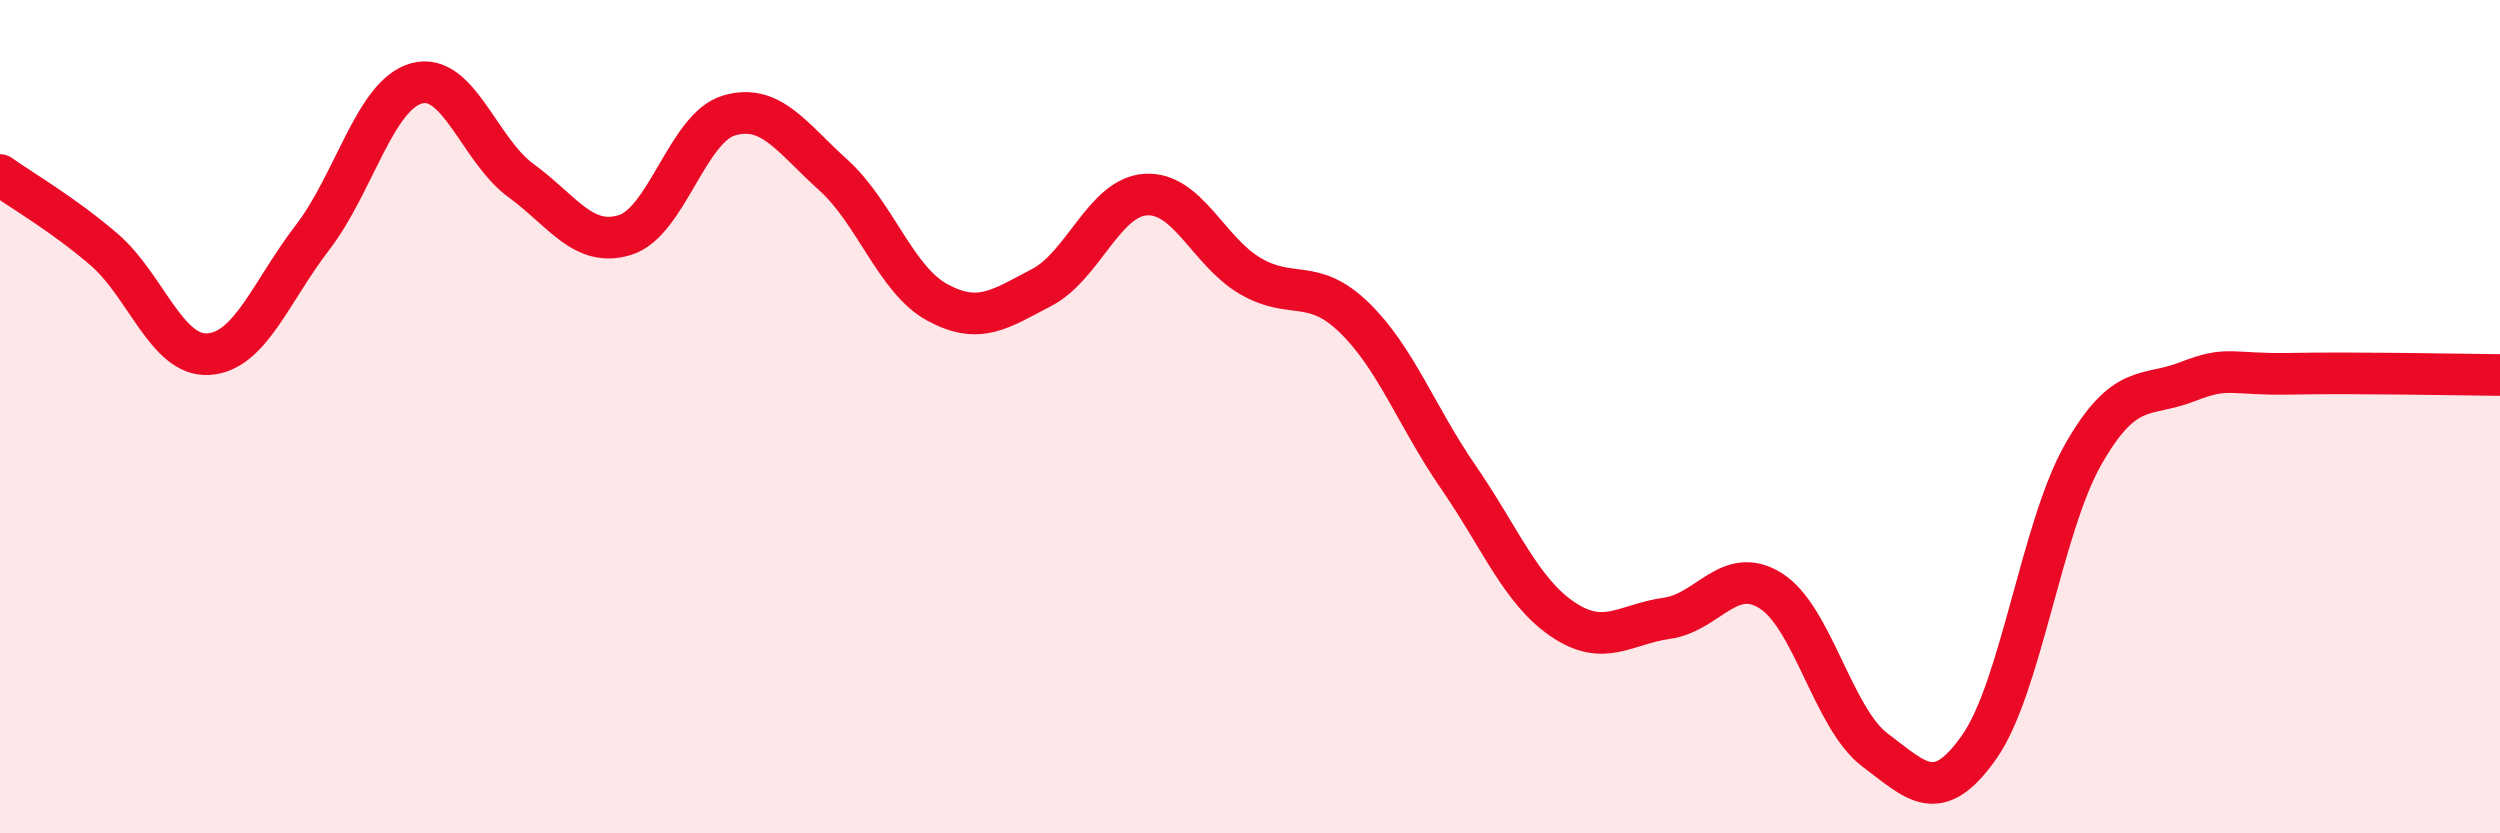 
    <svg width="60" height="20" viewBox="0 0 60 20" xmlns="http://www.w3.org/2000/svg">
      <path
        d="M 0,4.2 C 0.5,4.56 1.5,5.13 2.5,5.99 C 3.5,6.85 4,8.56 5,8.5 C 6,8.44 6.5,7 7.5,5.7 C 8.5,4.4 9,2.27 10,2 C 11,1.73 11.5,3.6 12.5,4.33 C 13.5,5.06 14,5.95 15,5.64 C 16,5.33 16.5,3.06 17.5,2.77 C 18.5,2.48 19,3.3 20,4.2 C 21,5.1 21.5,6.72 22.5,7.26 C 23.5,7.8 24,7.42 25,6.9 C 26,6.38 26.5,4.73 27.5,4.67 C 28.5,4.61 29,6.03 30,6.62 C 31,7.21 31.5,6.65 32.5,7.62 C 33.5,8.59 34,10 35,11.45 C 36,12.9 36.5,14.18 37.5,14.86 C 38.5,15.54 39,14.98 40,14.84 C 41,14.7 41.5,13.55 42.5,14.18 C 43.5,14.81 44,17.25 45,18 C 46,18.75 46.5,19.35 47.5,17.93 C 48.5,16.51 49,12.65 50,10.9 C 51,9.15 51.5,9.55 52.5,9.16 C 53.5,8.77 53.5,9 55,8.97 C 56.5,8.94 59,8.99 60,9L60 20L0 20Z"
        fill="#EB0A25"
        opacity="0.1"
        stroke-linecap="round"
        stroke-linejoin="round"
      />
      <path
        d="M 0,4.2 C 0.5,4.56 1.5,5.13 2.5,5.99 C 3.5,6.85 4,8.56 5,8.5 C 6,8.44 6.5,7 7.5,5.7 C 8.5,4.4 9,2.27 10,2 C 11,1.73 11.5,3.6 12.5,4.33 C 13.5,5.06 14,5.95 15,5.64 C 16,5.33 16.5,3.06 17.5,2.77 C 18.5,2.48 19,3.3 20,4.2 C 21,5.1 21.5,6.72 22.5,7.26 C 23.5,7.8 24,7.42 25,6.9 C 26,6.38 26.5,4.73 27.5,4.67 C 28.5,4.61 29,6.03 30,6.62 C 31,7.21 31.5,6.65 32.5,7.62 C 33.5,8.59 34,10 35,11.45 C 36,12.9 36.5,14.18 37.5,14.86 C 38.5,15.54 39,14.98 40,14.84 C 41,14.7 41.5,13.55 42.5,14.18 C 43.5,14.81 44,17.25 45,18 C 46,18.75 46.5,19.35 47.5,17.93 C 48.5,16.51 49,12.65 50,10.9 C 51,9.15 51.5,9.55 52.5,9.16 C 53.5,8.77 53.5,9 55,8.97 C 56.5,8.94 59,8.99 60,9"
        stroke="#EB0A25"
        stroke-width="1"
        fill="none"
        stroke-linecap="round"
        stroke-linejoin="round"
      />
    </svg>
  